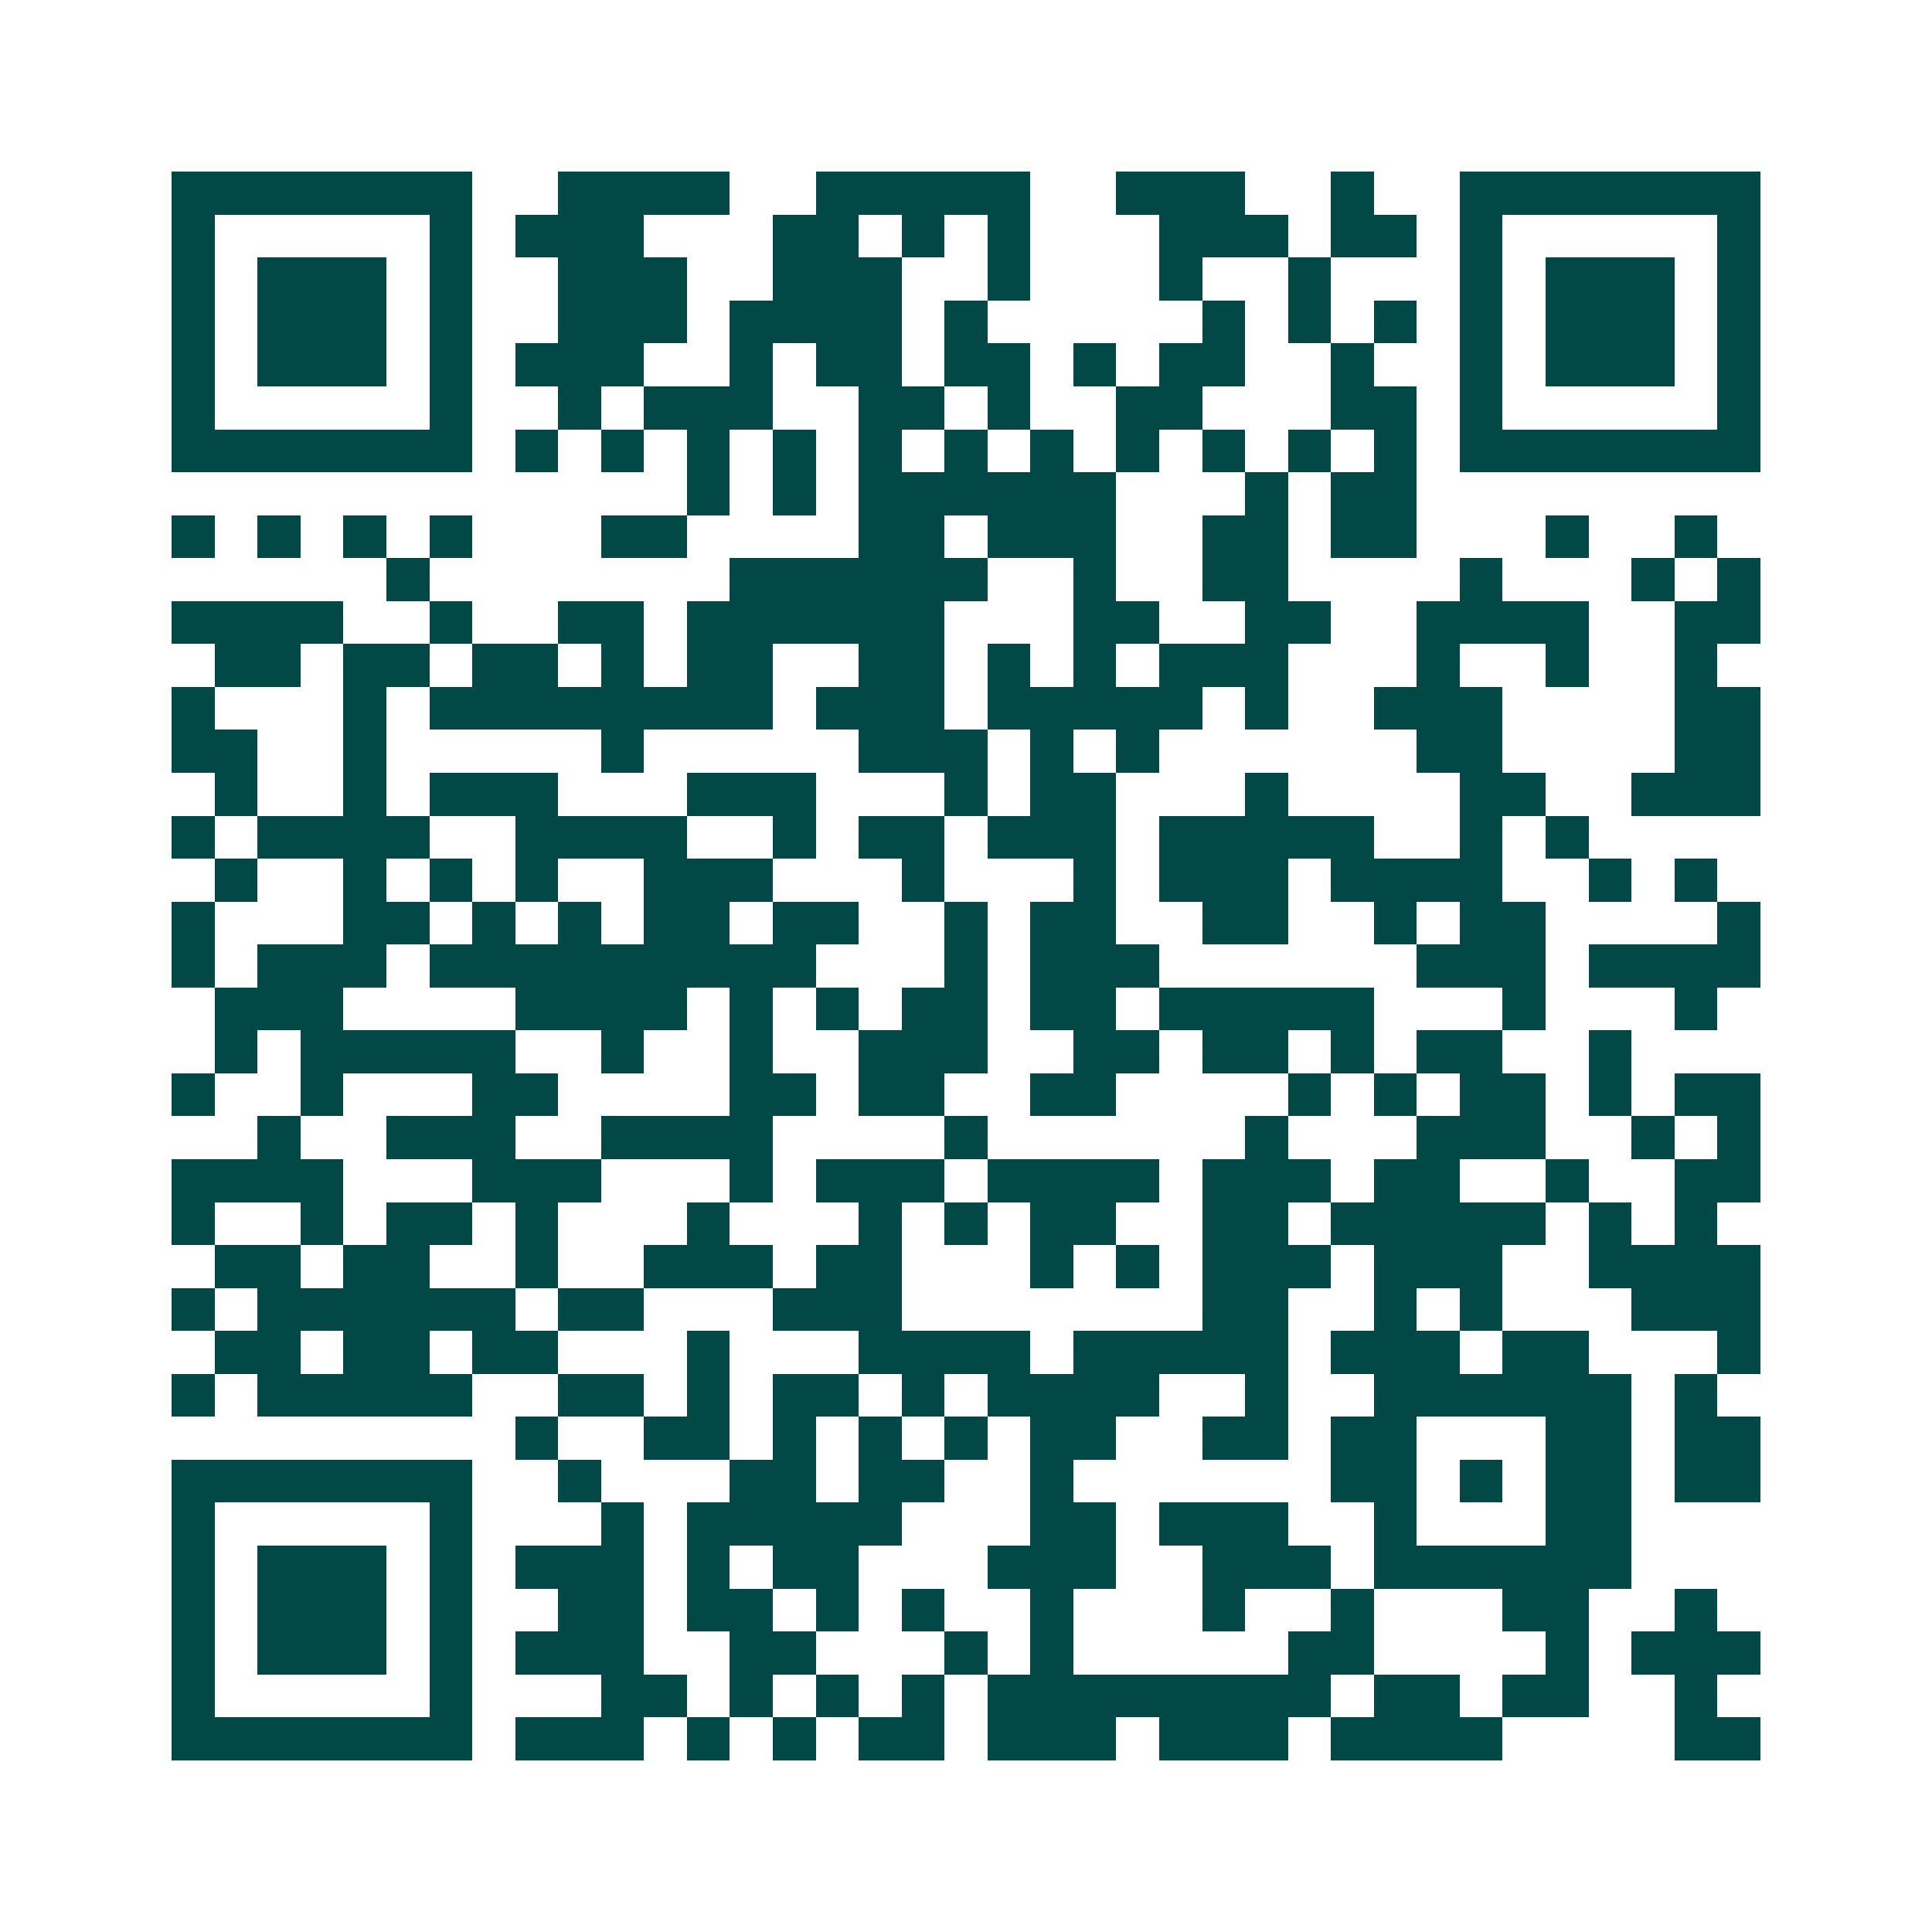 <svg xmlns="http://www.w3.org/2000/svg" width="200" height="200" viewBox="0 0 45 45" shape-rendering="crispEdges"><path fill="#ffffff" d="M0 0h45v45H0z"/><path stroke="#014847" d="M4 4.5h7m2 0h4m2 0h5m2 0h3m2 0h1m2 0h7M4 5.5h1m5 0h1m1 0h3m3 0h2m1 0h1m1 0h1m3 0h3m1 0h2m1 0h1m5 0h1M4 6.5h1m1 0h3m1 0h1m2 0h3m2 0h3m2 0h1m3 0h1m2 0h1m3 0h1m1 0h3m1 0h1M4 7.5h1m1 0h3m1 0h1m2 0h3m1 0h4m1 0h1m5 0h1m1 0h1m1 0h1m1 0h1m1 0h3m1 0h1M4 8.5h1m1 0h3m1 0h1m1 0h3m2 0h1m1 0h2m1 0h2m1 0h1m1 0h2m2 0h1m2 0h1m1 0h3m1 0h1M4 9.5h1m5 0h1m2 0h1m1 0h3m2 0h2m1 0h1m2 0h2m3 0h2m1 0h1m5 0h1M4 10.5h7m1 0h1m1 0h1m1 0h1m1 0h1m1 0h1m1 0h1m1 0h1m1 0h1m1 0h1m1 0h1m1 0h1m1 0h7M16 11.5h1m1 0h1m1 0h6m3 0h1m1 0h2M4 12.5h1m1 0h1m1 0h1m1 0h1m3 0h2m4 0h2m1 0h3m2 0h2m1 0h2m3 0h1m2 0h1M9 13.5h1m7 0h6m2 0h1m2 0h2m4 0h1m3 0h1m1 0h1M4 14.5h4m2 0h1m2 0h2m1 0h6m3 0h2m2 0h2m2 0h4m2 0h2M5 15.5h2m1 0h2m1 0h2m1 0h1m1 0h2m2 0h2m1 0h1m1 0h1m1 0h3m3 0h1m2 0h1m2 0h1M4 16.5h1m3 0h1m1 0h8m1 0h3m1 0h5m1 0h1m2 0h3m4 0h2M4 17.5h2m2 0h1m5 0h1m5 0h3m1 0h1m1 0h1m6 0h2m4 0h2M5 18.5h1m2 0h1m1 0h3m3 0h3m3 0h1m1 0h2m3 0h1m4 0h2m2 0h3M4 19.5h1m1 0h4m2 0h4m2 0h1m1 0h2m1 0h3m1 0h5m2 0h1m1 0h1M5 20.5h1m2 0h1m1 0h1m1 0h1m2 0h3m3 0h1m3 0h1m1 0h3m1 0h4m2 0h1m1 0h1M4 21.5h1m3 0h2m1 0h1m1 0h1m1 0h2m1 0h2m2 0h1m1 0h2m2 0h2m2 0h1m1 0h2m4 0h1M4 22.5h1m1 0h3m1 0h9m3 0h1m1 0h3m6 0h3m1 0h4M5 23.5h3m4 0h4m1 0h1m1 0h1m1 0h2m1 0h2m1 0h5m3 0h1m3 0h1M5 24.5h1m1 0h5m2 0h1m2 0h1m2 0h3m2 0h2m1 0h2m1 0h1m1 0h2m2 0h1M4 25.5h1m2 0h1m3 0h2m4 0h2m1 0h2m2 0h2m4 0h1m1 0h1m1 0h2m1 0h1m1 0h2M6 26.5h1m2 0h3m2 0h4m4 0h1m6 0h1m3 0h3m2 0h1m1 0h1M4 27.5h4m3 0h3m3 0h1m1 0h3m1 0h4m1 0h3m1 0h2m2 0h1m2 0h2M4 28.5h1m2 0h1m1 0h2m1 0h1m3 0h1m3 0h1m1 0h1m1 0h2m2 0h2m1 0h5m1 0h1m1 0h1M5 29.5h2m1 0h2m2 0h1m2 0h3m1 0h2m3 0h1m1 0h1m1 0h3m1 0h3m2 0h4M4 30.5h1m1 0h6m1 0h2m3 0h3m7 0h2m2 0h1m1 0h1m3 0h3M5 31.5h2m1 0h2m1 0h2m3 0h1m3 0h4m1 0h5m1 0h3m1 0h2m3 0h1M4 32.5h1m1 0h5m2 0h2m1 0h1m1 0h2m1 0h1m1 0h4m2 0h1m2 0h6m1 0h1M12 33.5h1m2 0h2m1 0h1m1 0h1m1 0h1m1 0h2m2 0h2m1 0h2m3 0h2m1 0h2M4 34.5h7m2 0h1m3 0h2m1 0h2m2 0h1m6 0h2m1 0h1m1 0h2m1 0h2M4 35.5h1m5 0h1m3 0h1m1 0h5m3 0h2m1 0h3m2 0h1m3 0h2M4 36.5h1m1 0h3m1 0h1m1 0h3m1 0h1m1 0h2m3 0h3m2 0h3m1 0h6M4 37.5h1m1 0h3m1 0h1m2 0h2m1 0h2m1 0h1m1 0h1m2 0h1m3 0h1m2 0h1m3 0h2m2 0h1M4 38.5h1m1 0h3m1 0h1m1 0h3m2 0h2m3 0h1m1 0h1m5 0h2m4 0h1m1 0h3M4 39.5h1m5 0h1m3 0h2m1 0h1m1 0h1m1 0h1m1 0h8m1 0h2m1 0h2m2 0h1M4 40.5h7m1 0h3m1 0h1m1 0h1m1 0h2m1 0h3m1 0h3m1 0h4m4 0h2"/></svg>

